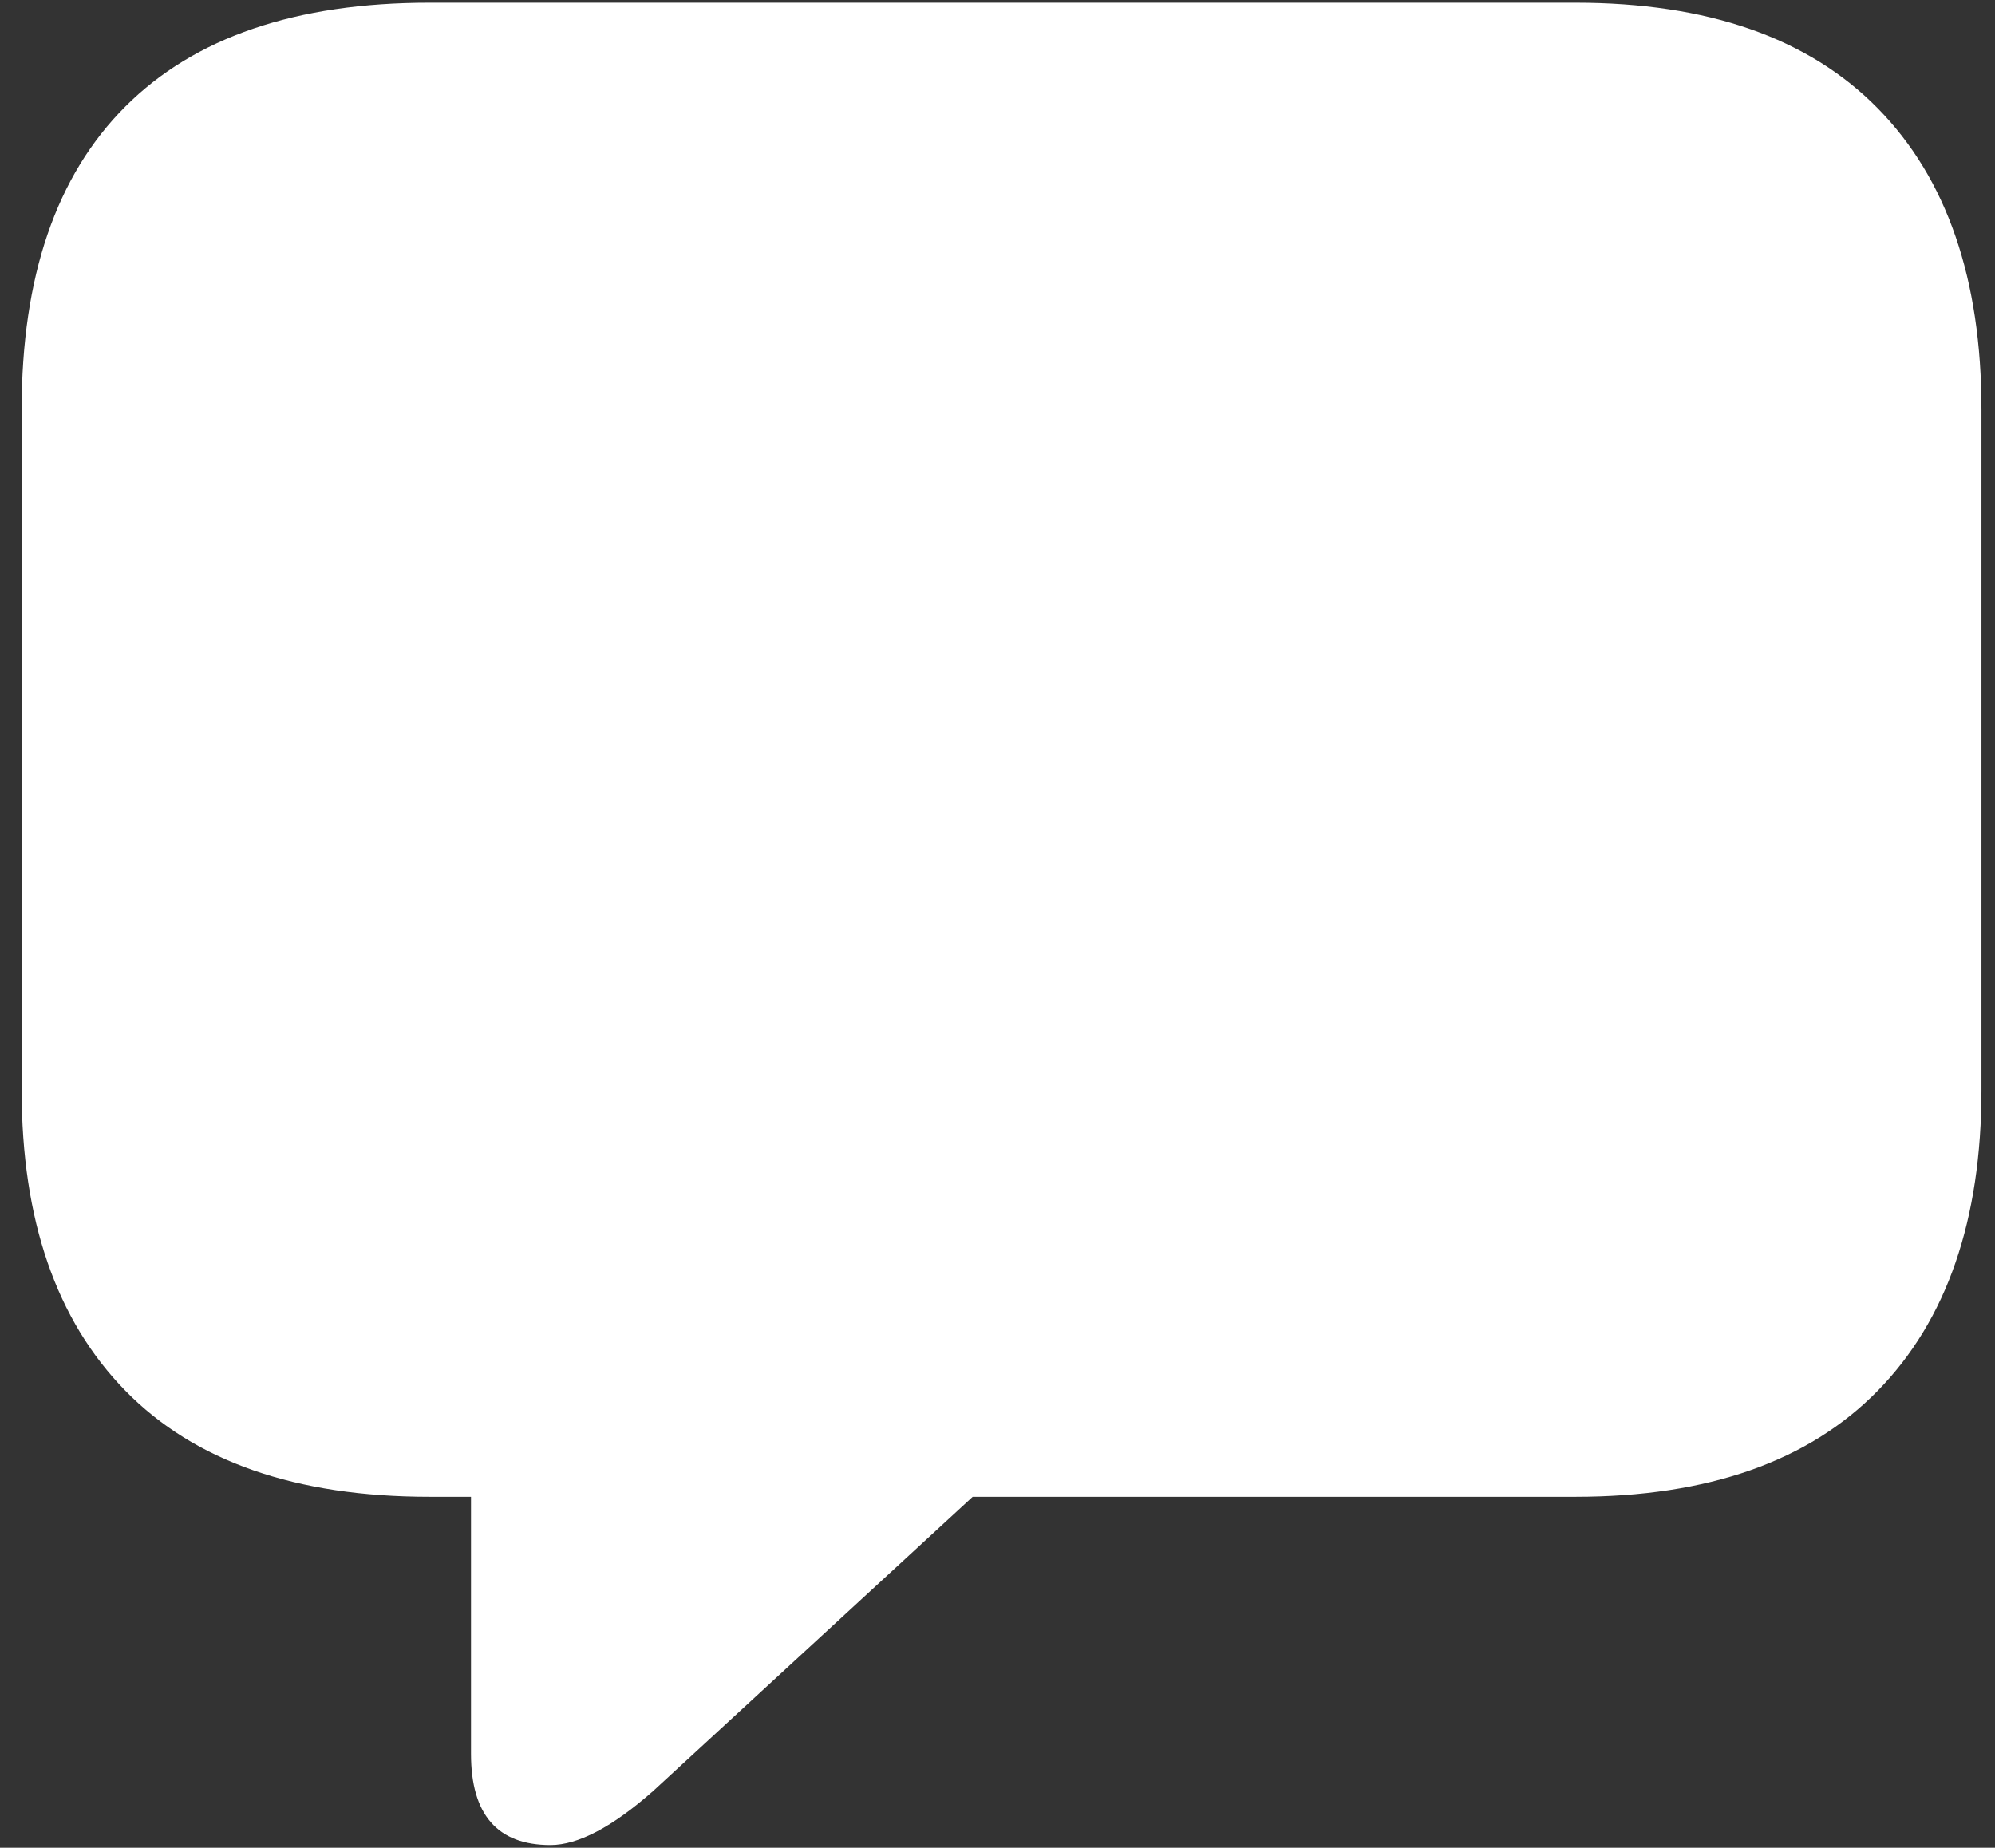 <svg viewBox="-10 0 2211 2048" xmlns="http://www.w3.org/2000/svg"><rect x="-10" y="0" width="2211" height="2048" fill="#333333" stroke="none"/><path d="m600 2045q-88 0-88-101v-285h-46q-222 0-337-117.5t-115-333.5v-754q0-221 115-336t337-115h1270q220 0 335 117t115 334v754q0 216-115 333.5t-335 117.5h-668l-354 326q-68 60-114 60z" fill="#fff"/></svg>